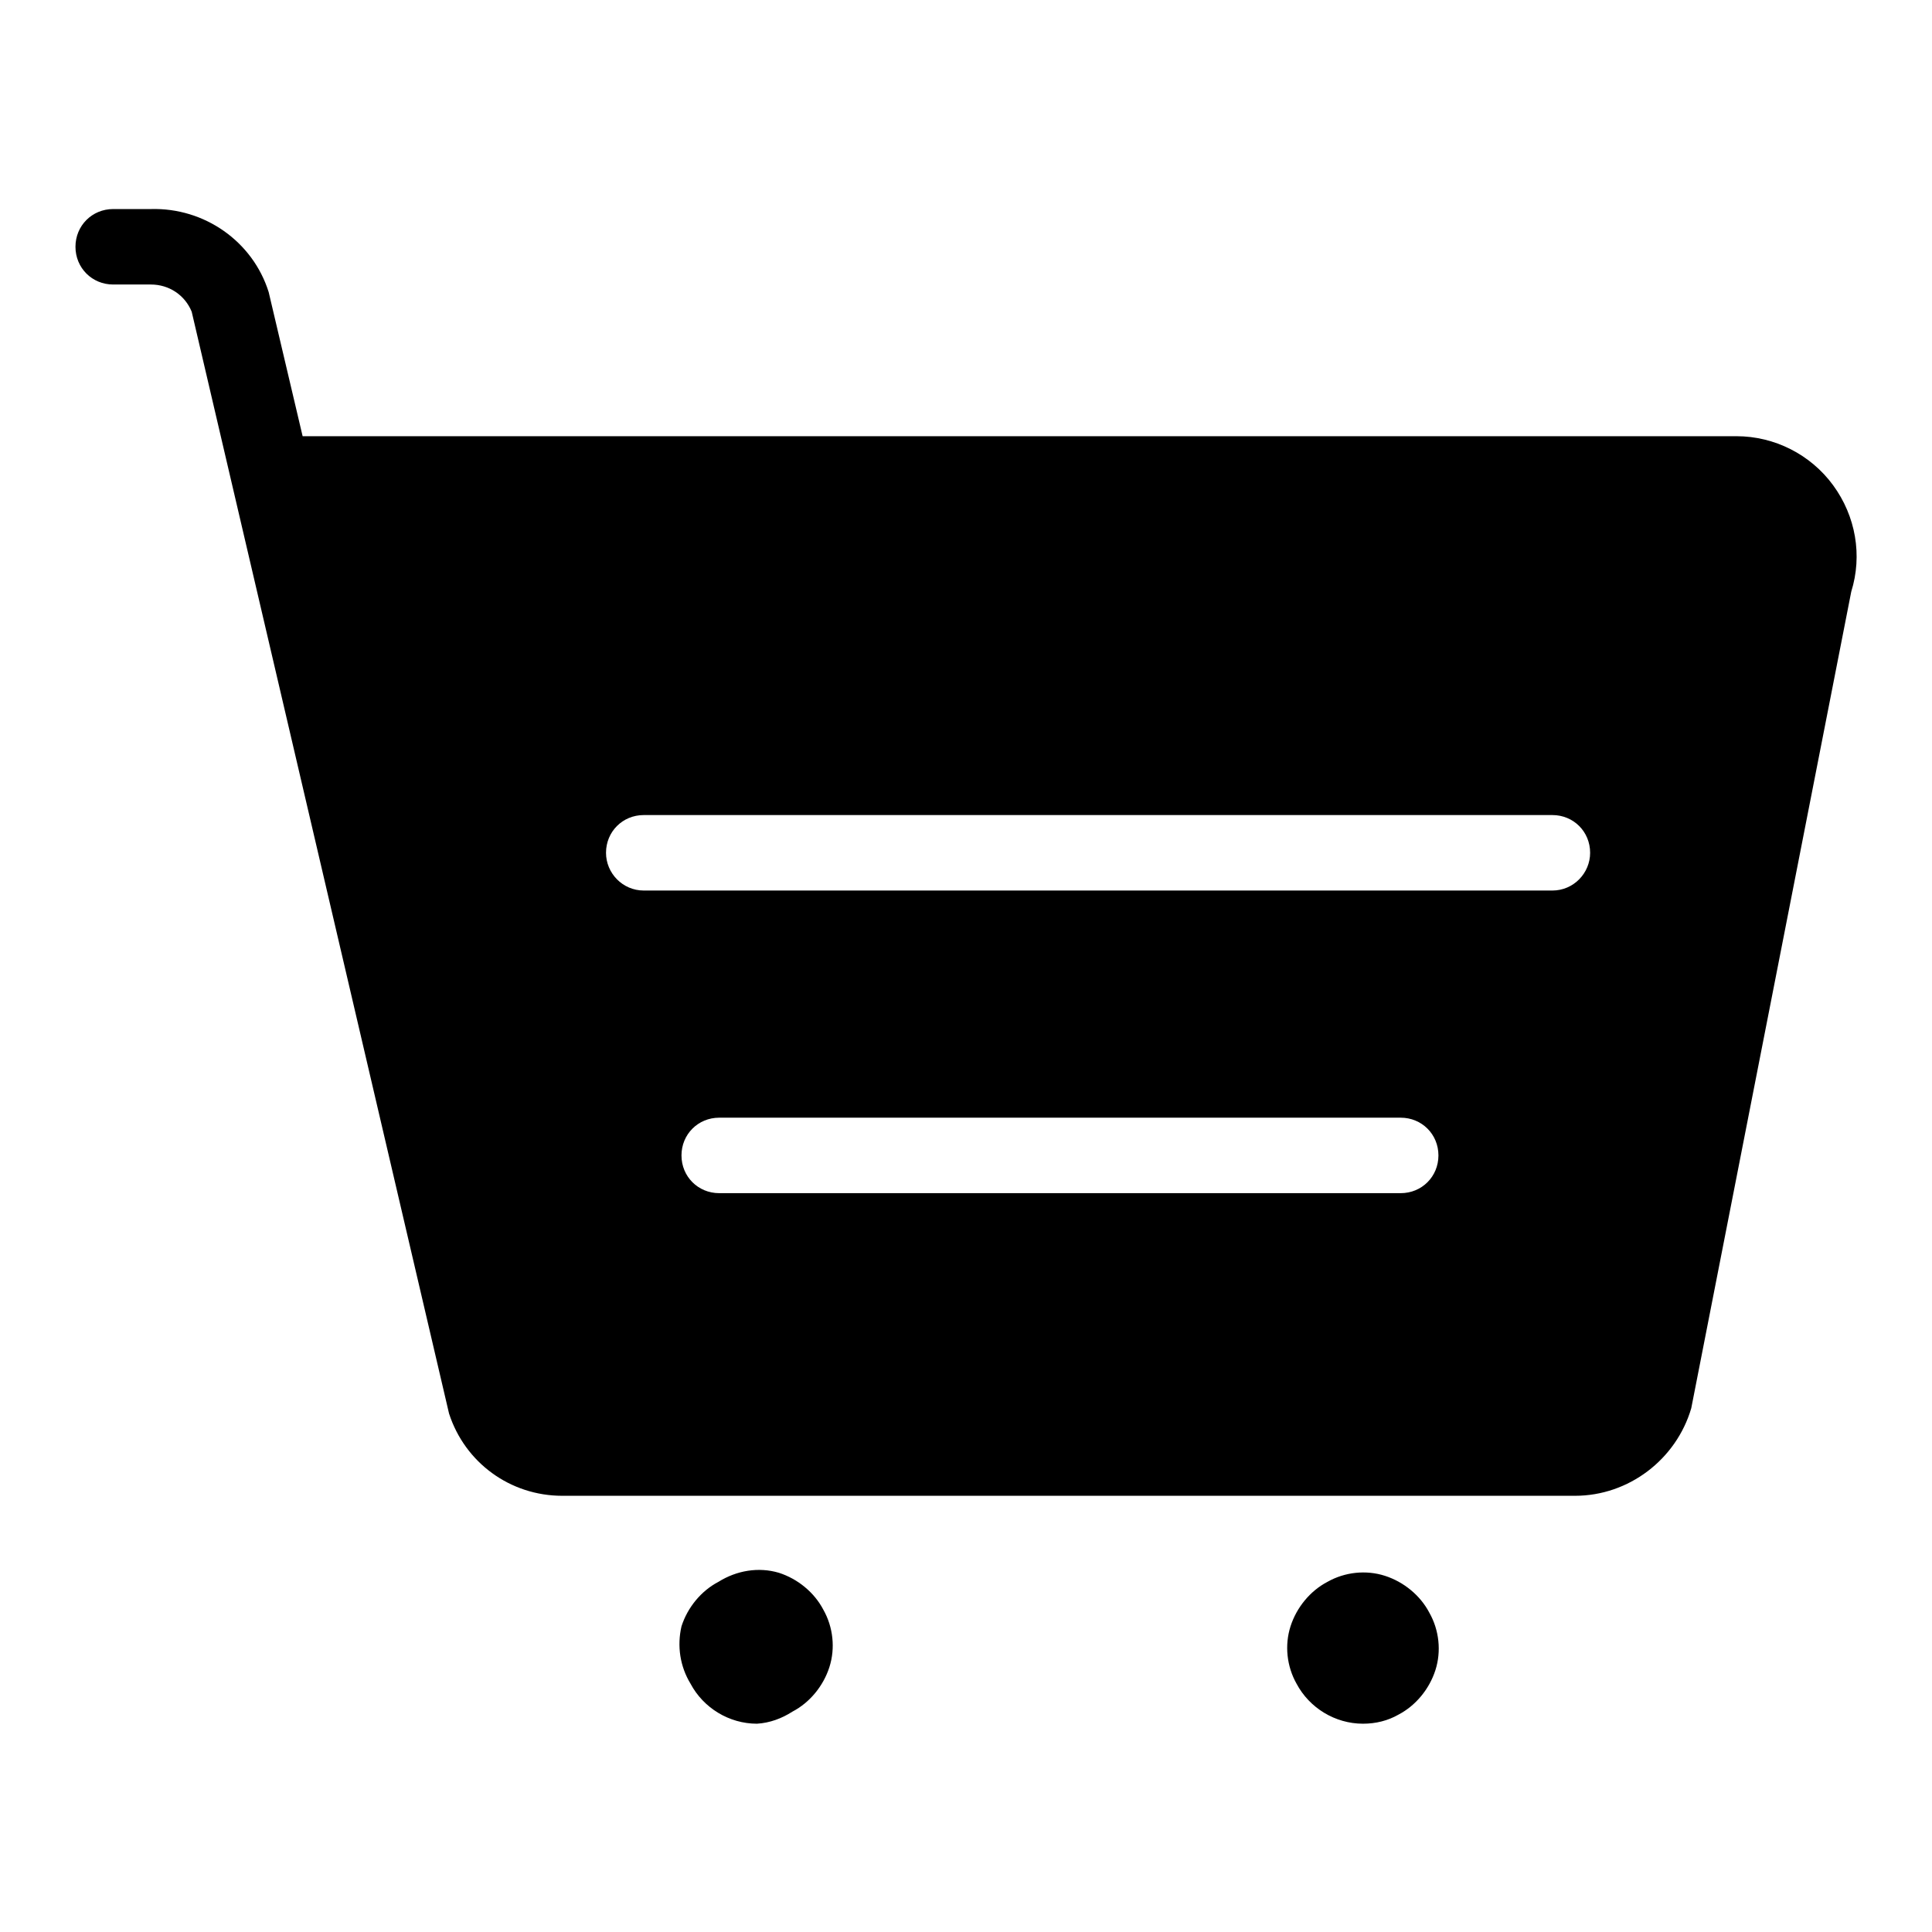 <?xml version="1.0" encoding="utf-8"?>
<!-- Svg Vector Icons : http://www.onlinewebfonts.com/icon -->
<!DOCTYPE svg PUBLIC "-//W3C//DTD SVG 1.1//EN" "http://www.w3.org/Graphics/SVG/1.1/DTD/svg11.dtd">
<svg version="1.1" xmlns="http://www.w3.org/2000/svg" xmlns:xlink="http://www.w3.org/1999/xlink" x="0px" y="0px" viewBox="0 0 256 256" enable-background="new 0 0 256 256" xml:space="preserve">
<g> <path fill="#000000" d="M242.9,64.3c-3-4.1-7.8-6.5-12.8-6.5h-190l-4.5-19.1c-2.1-6.7-8.5-11.2-15.6-11h-5c-2.8,0-5,2.2-5,5 s2.2,5,5,5h5c2.4,0,4.5,1.4,5.4,3.6l34.1,146c2.1,6.5,8.1,10.9,15,10.9h134.2c7.1,0,13.4-4.8,15.4-11.6l21.2-108.2 C246.8,73.6,245.9,68.4,242.9,64.3L242.9,64.3z M185.6,158.1H95.3c-2.8,0-5-2.2-5-5s2.2-5,5-5h90.3c2.8,0,5,2.2,5,5 S188.4,158.1,185.6,158.1z M205.7,118H85.3c-2.8,0-5-2.3-5-5c0-2.8,2.2-5,5-5h120.4c2.8,0,5,2.2,5,5 C210.7,115.7,208.5,118,205.7,118z M100.3,228.4c-3.7,0-7.1-2.1-8.8-5.3c-1.4-2.3-1.8-5-1.2-7.6c0.8-2.5,2.6-4.7,4.9-5.9 c2.4-1.5,5.3-2,8-1.2c2.5,0.8,4.7,2.6,5.9,4.9c1.3,2.3,1.6,5.1,0.8,7.6c-0.8,2.5-2.6,4.7-4.9,5.9 C103.6,227.7,102,228.3,100.3,228.4z M100.3,218.3l4.8,1.4L100.3,218.3z M180.6,228.4c-3.7,0-7.1-2.1-8.8-5.3 c-1.3-2.3-1.6-5.1-0.8-7.6c0.8-2.5,2.6-4.7,4.9-5.9c2.3-1.3,5.1-1.6,7.6-0.8c2.5,0.8,4.7,2.6,5.9,4.9c1.3,2.3,1.6,5.1,0.8,7.6 c-0.8,2.5-2.6,4.7-4.9,5.9C183.9,228,182.3,228.4,180.6,228.4z M180.6,218.3l4.8,1.4L180.6,218.3z"/></g>
</svg>